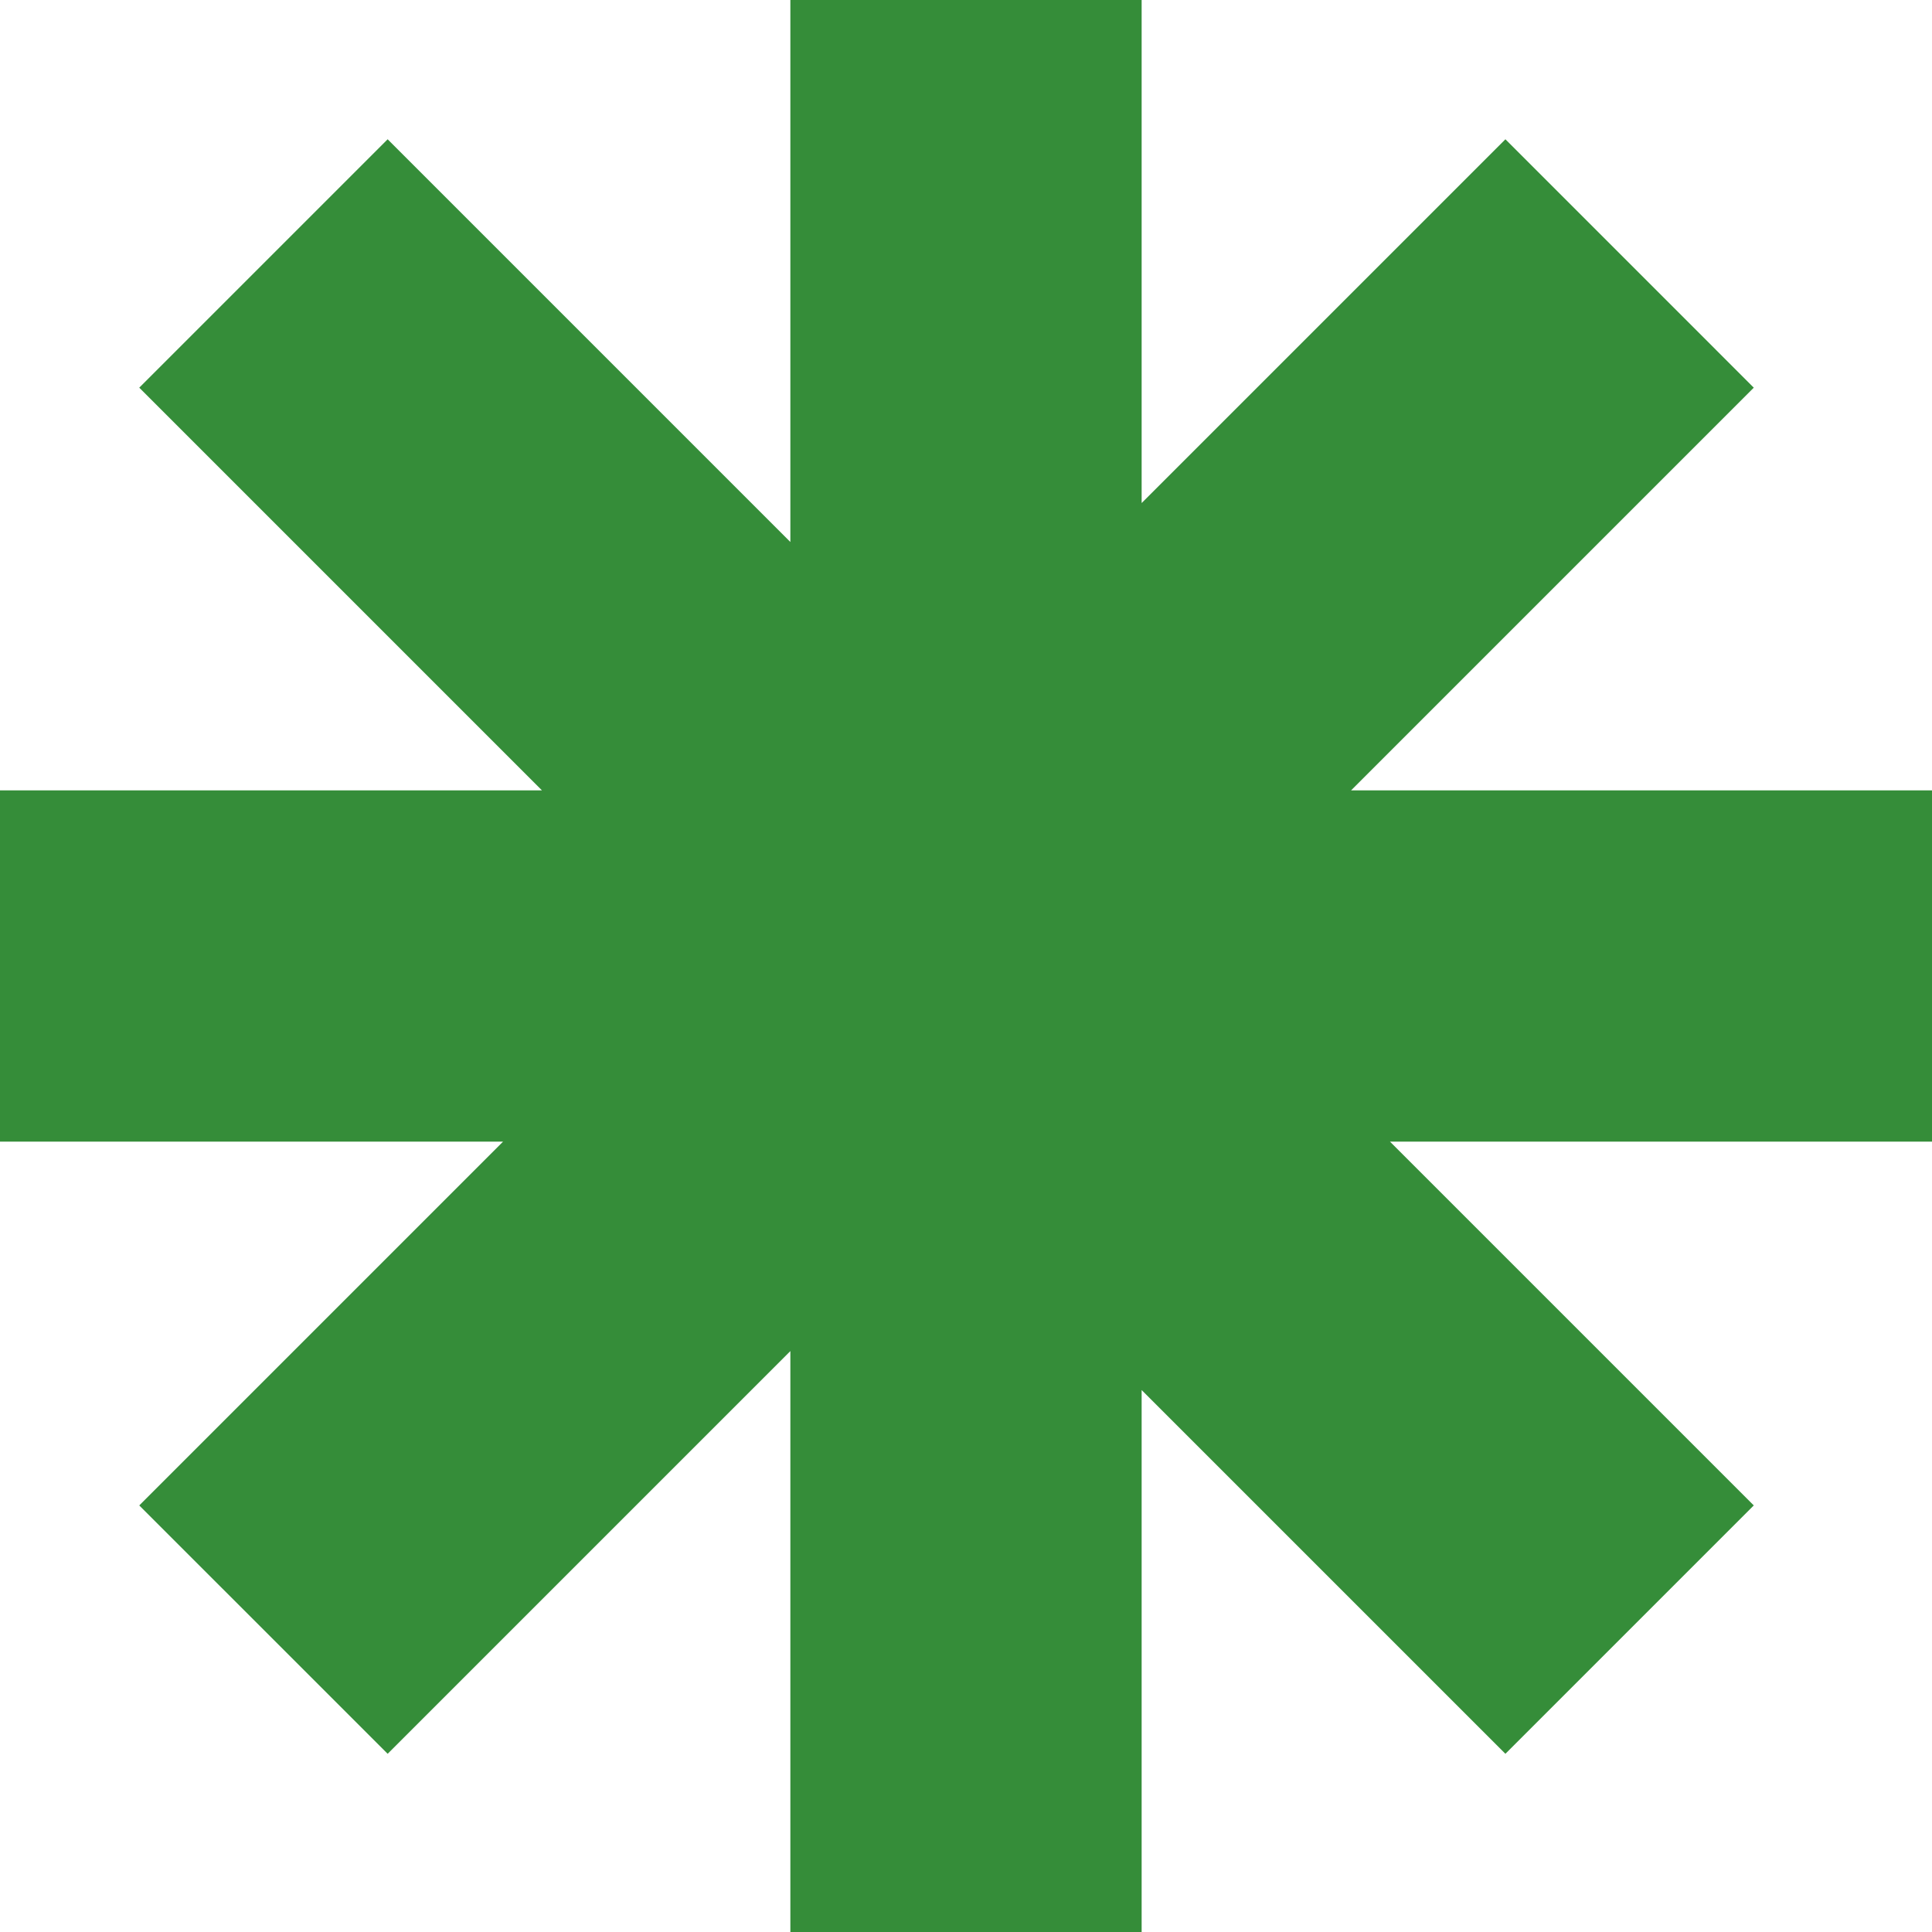 <?xml version="1.0" encoding="UTF-8"?> <svg xmlns="http://www.w3.org/2000/svg" width="88" height="88" viewBox="0 0 88 88" fill="none"> <path fill-rule="evenodd" clip-rule="evenodd" d="M6.343 68.57L22.913 52H0V36H24.685L6.343 17.658L17.657 6.344L36 24.687V0H52V22.913L68.569 6.344L79.882 17.658L61.54 36H88V52H63.312L79.882 68.57L68.569 79.883L52 63.315V88H36V61.54L17.657 79.883L6.343 68.57Z" fill="#358D39"></path> </svg> 